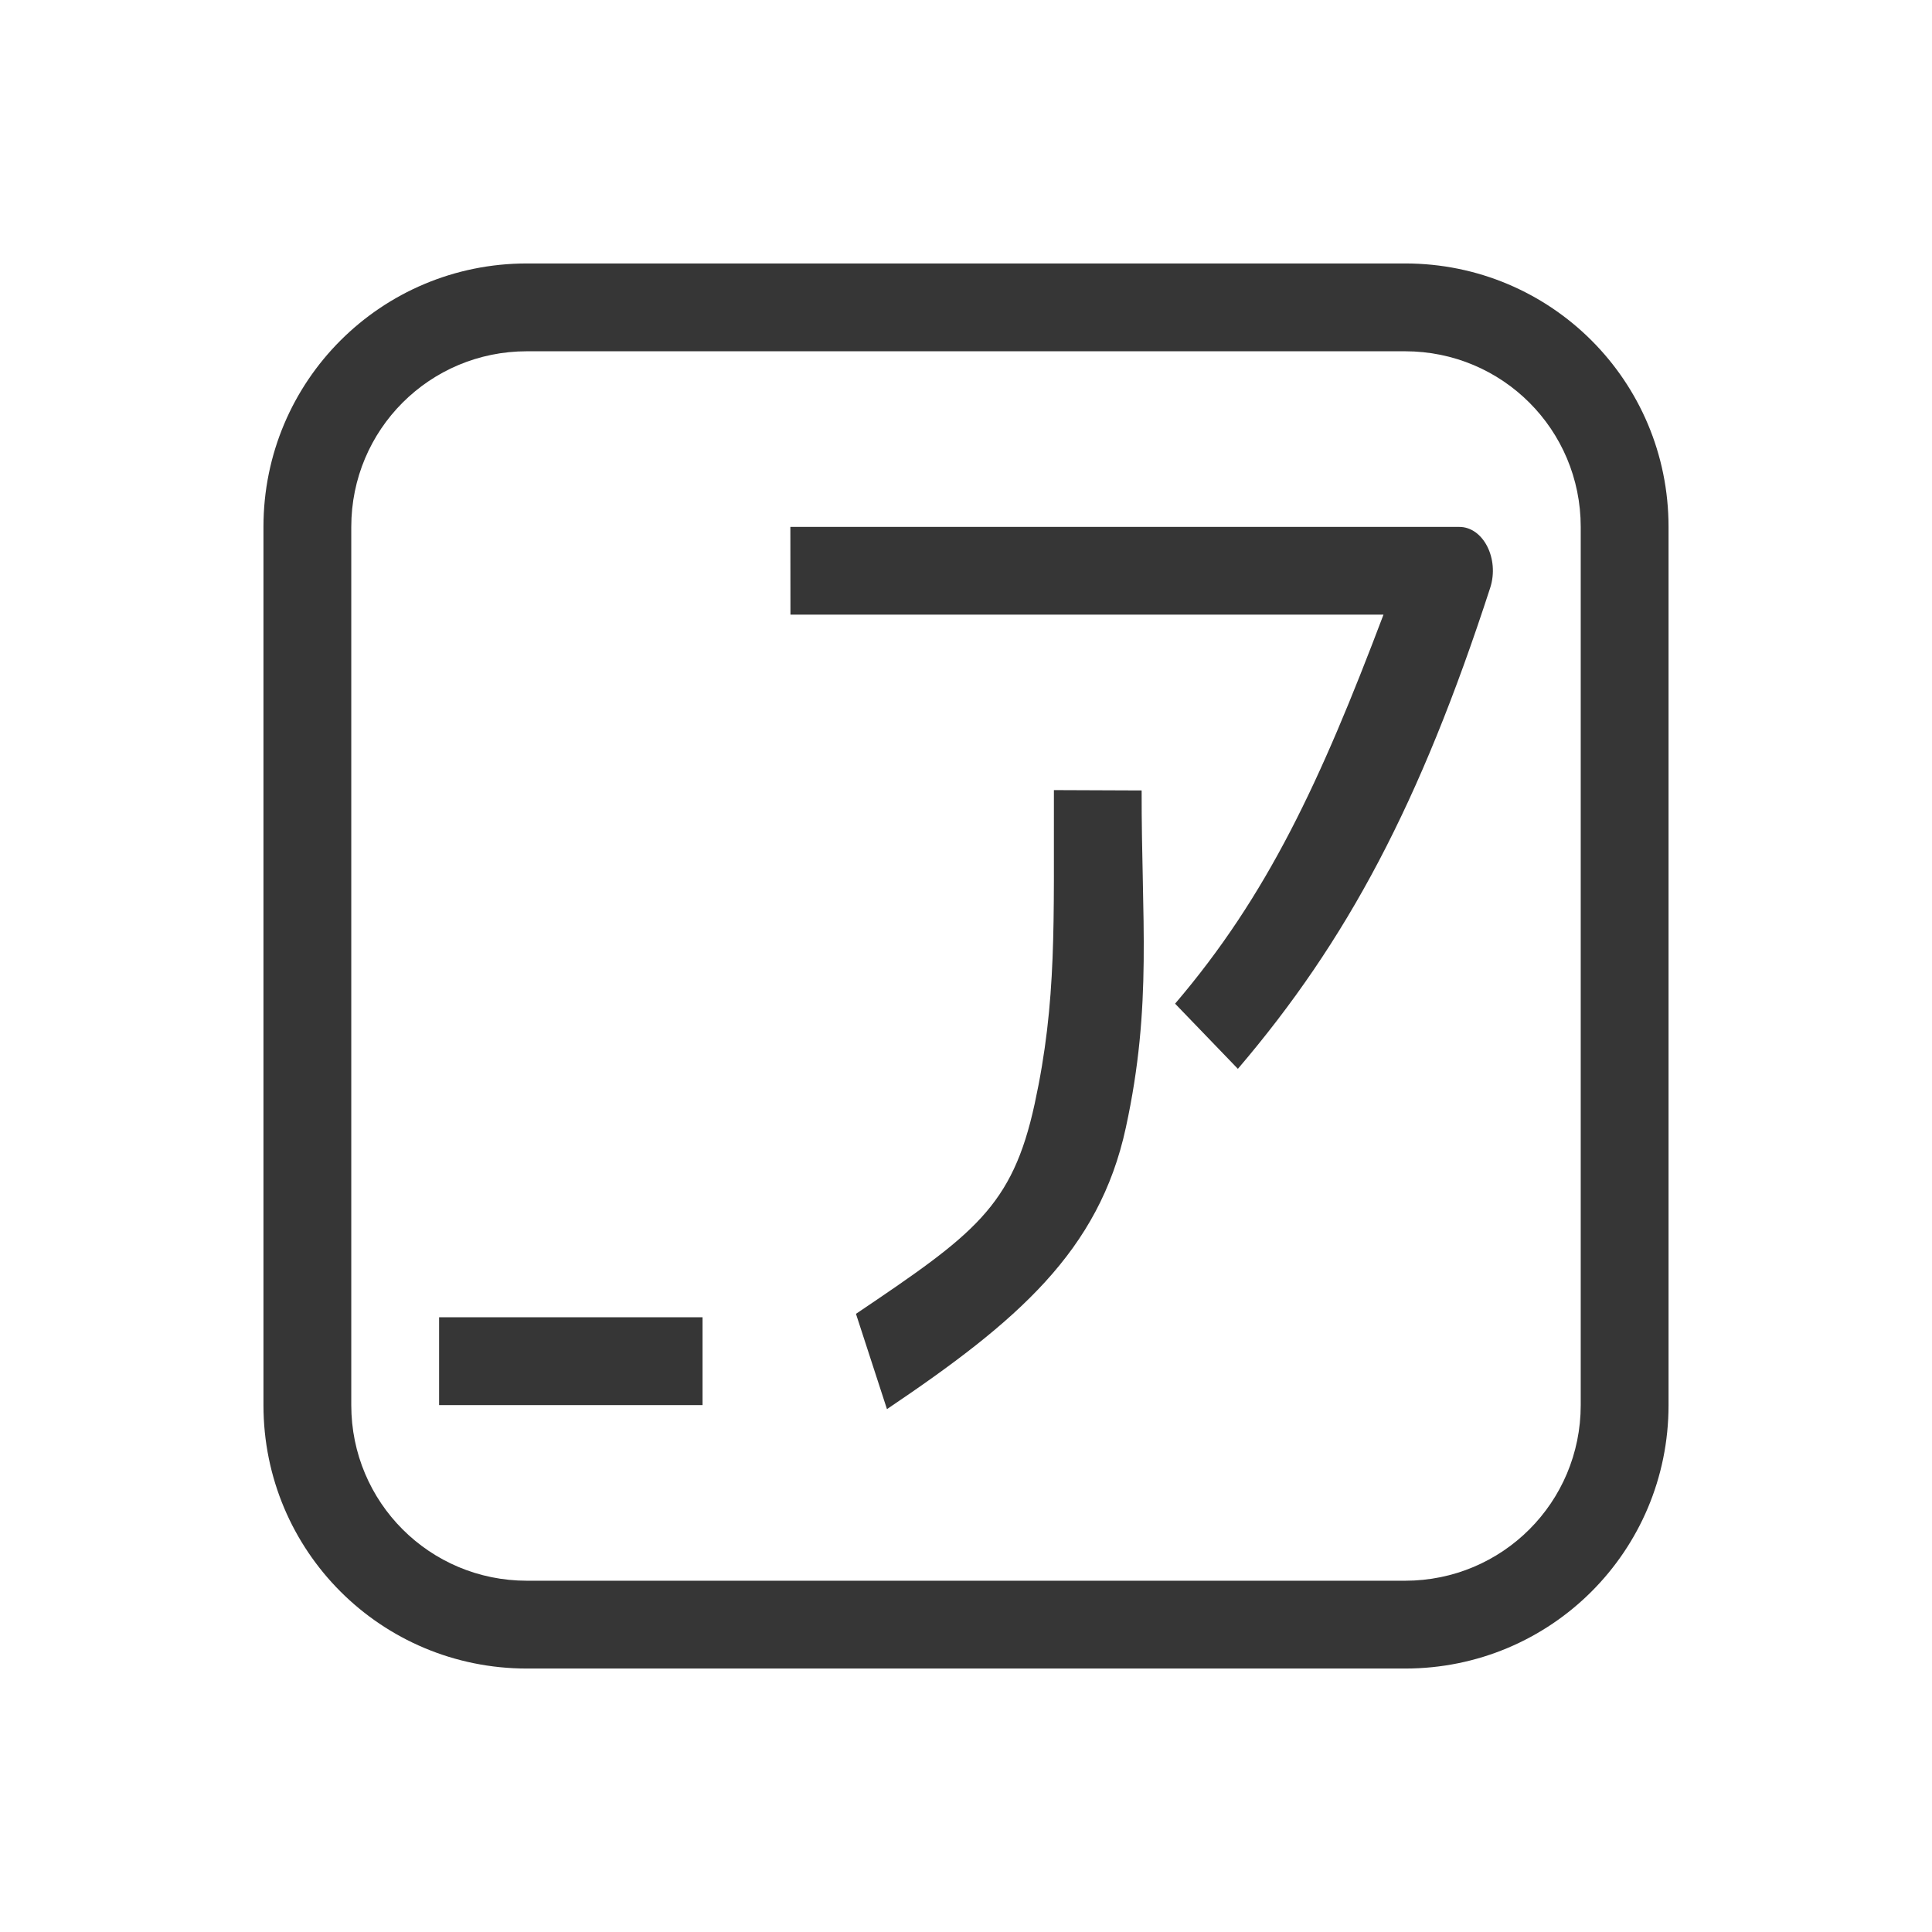 <svg xmlns="http://www.w3.org/2000/svg" id="svg2" width="22" height="22" version="1.1">
<defs id="defs1"><style id="current-color-scheme" type="text/css">.ColorScheme-Text{color:#363636}</style></defs>
<path id="path1" fill="currentColor" d="M9 6h7.616c.275-.001.46.364.353.694-.798 2.456-1.627 4.017-2.873 5.477l-.715-.742c1.053-1.233 1.653-2.526 2.373-4.43H9.001zm3 2.997 1 .004c-.003 1.47.125 2.436-.18 3.84-.304 1.404-1.233 2.204-2.72 3.205l-.353-1.085c1.344-.906 1.78-1.217 2.035-2.392s.215-2.058.219-3.572zM5 15h3v1H5z" class="ColorScheme-Text"/>
<path id="path2" fill="currentColor" d="M6 3C4.34 3 3 4.338 3 6v10c0 1.662 1.339 3 3 3h10c1.661 0 3-1.338 3-3V6c0-1.662-1.339-3-3-3zm0 1h10c1.107 0 2 .892 2 2v10c0 1.108-.893 2-2 2H6c-1.107 0-2-.892-2-2V6c0-1.108.893-2 2-2" class="ColorScheme-Text"/>
</svg>

